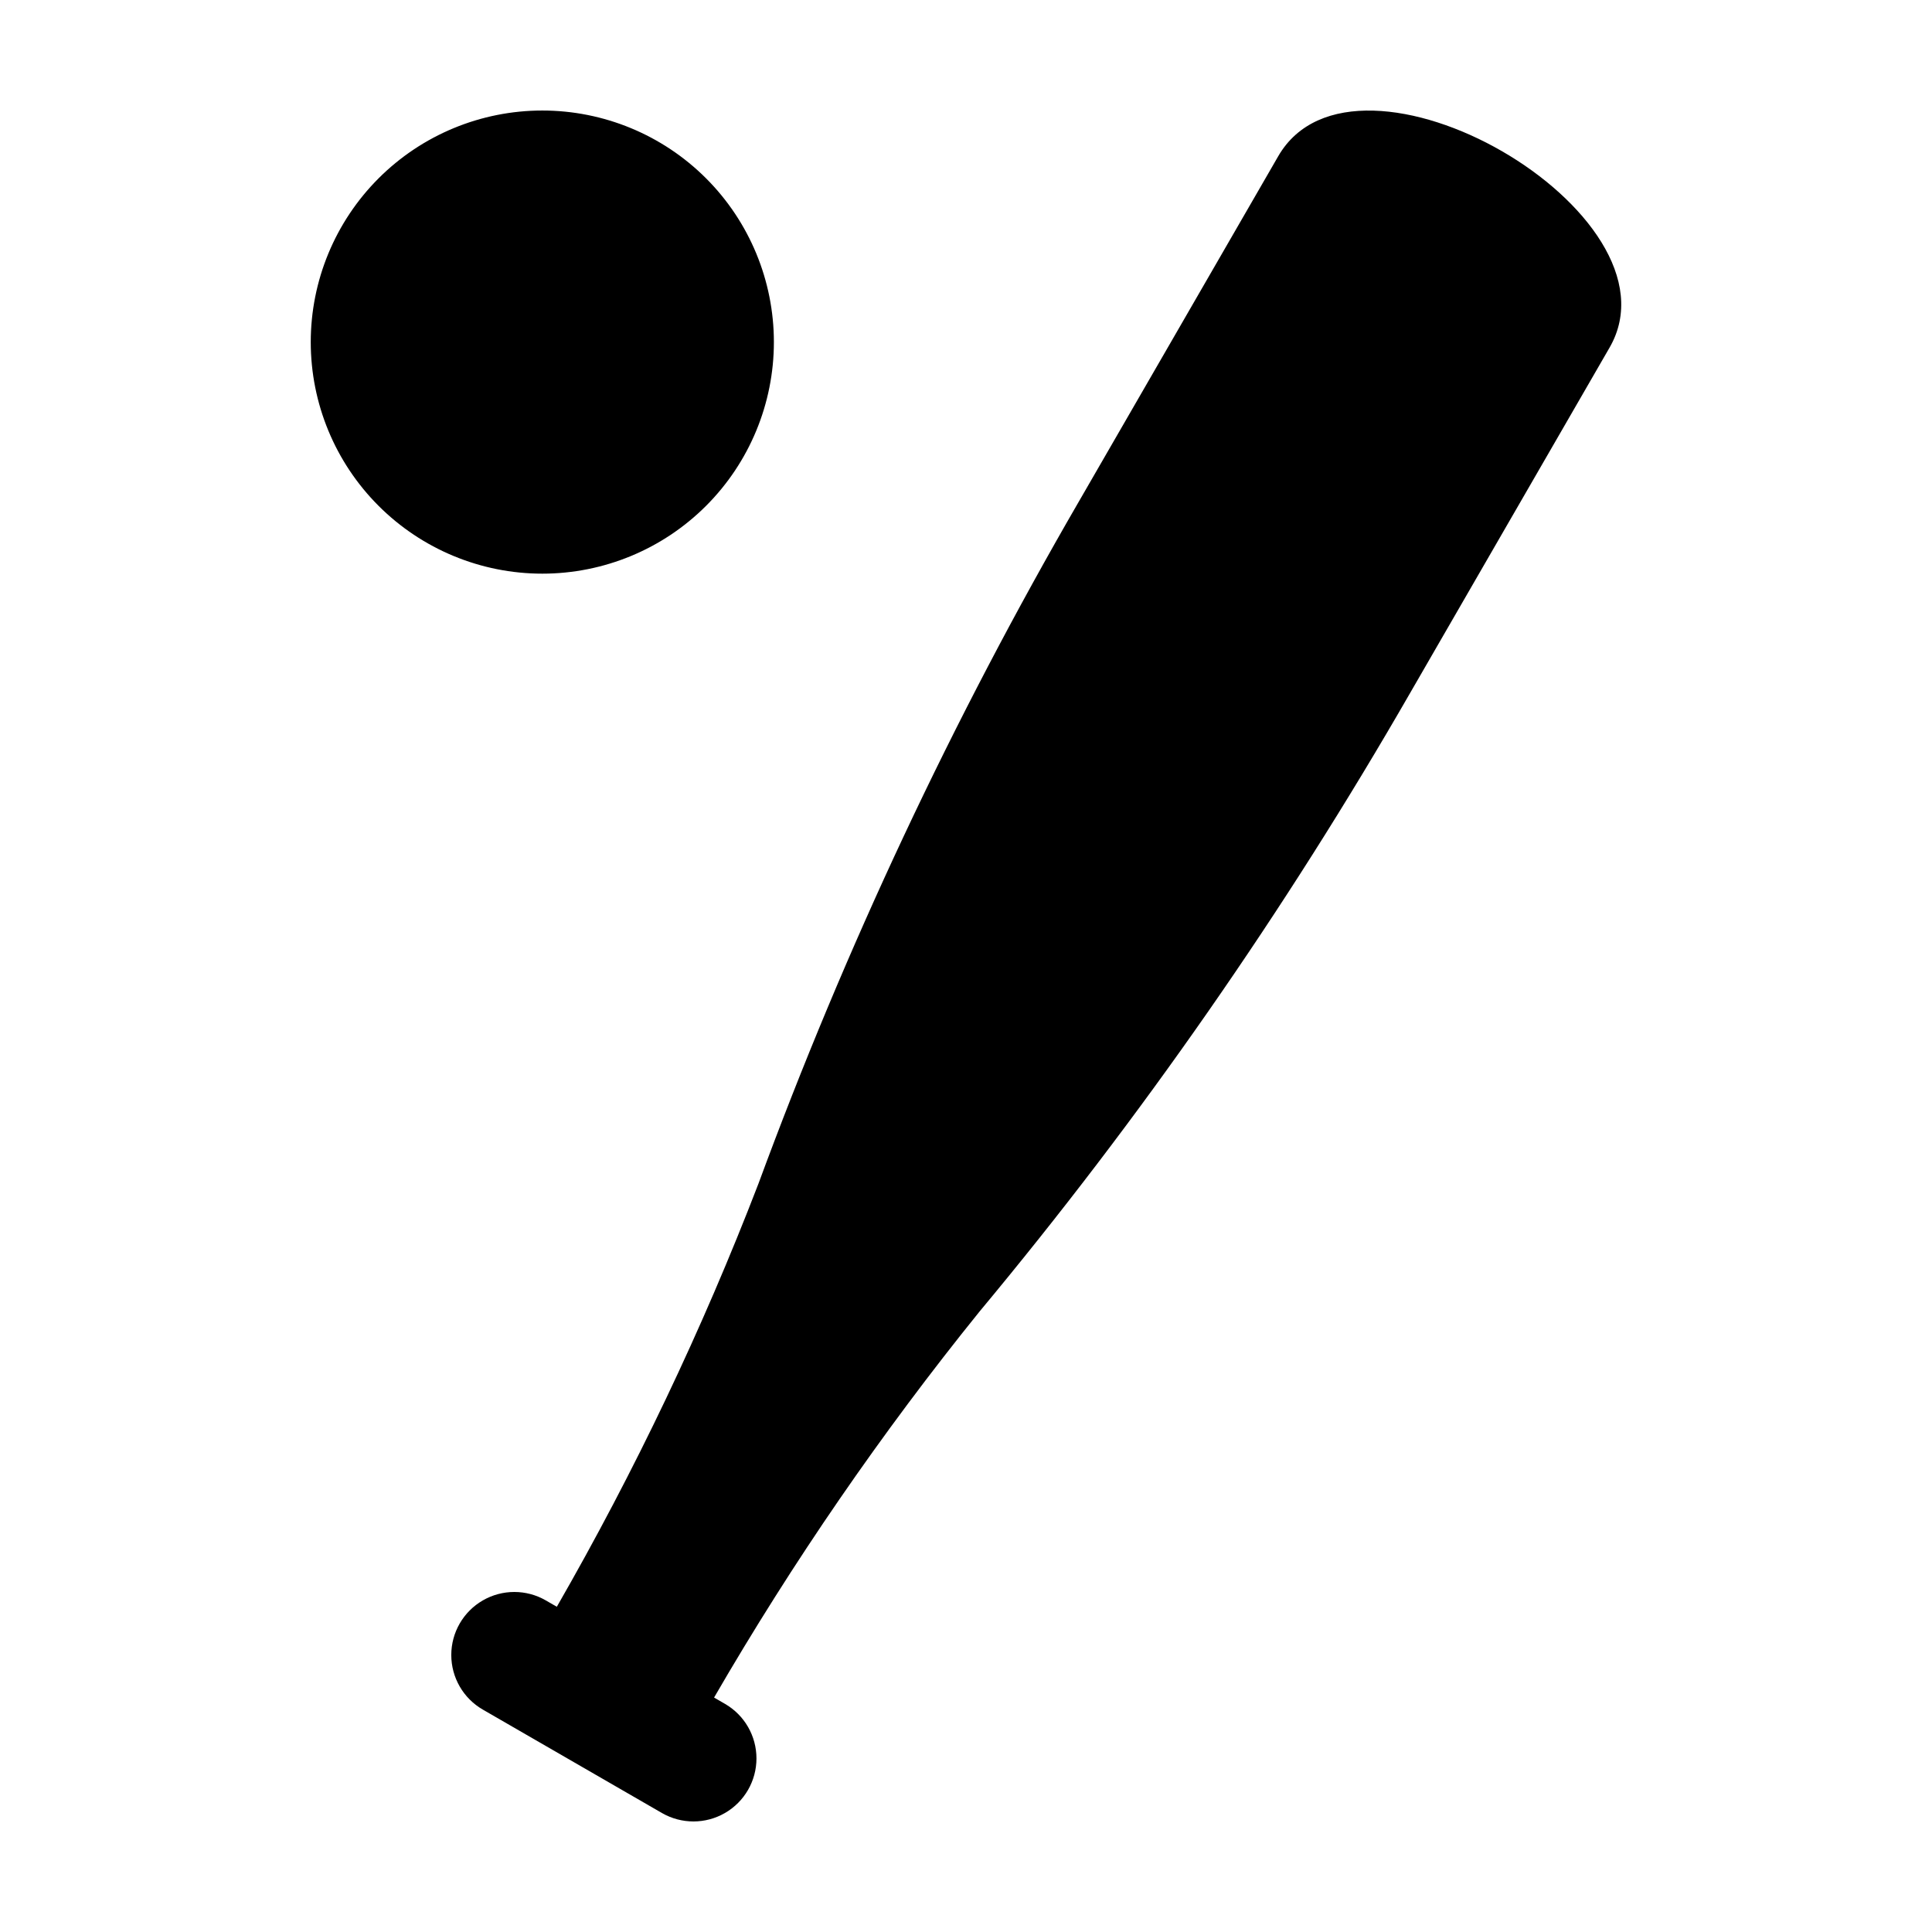 <?xml version="1.0" encoding="UTF-8"?>
<!-- The Best Svg Icon site in the world: iconSvg.co, Visit us! https://iconsvg.co -->
<svg fill="#000000" width="800px" height="800px" version="1.1" viewBox="144 144 512 512" xmlns="http://www.w3.org/2000/svg">
 <path d="m517.72 327.61c-33.25 57.816-71.426 112.66-114.1 163.92-26.059 32.25-49.59 66.465-70.383 102.34l2.914 1.684c5.156 2.988 8.324 8.5 8.32 14.457-0.004 5.961-3.18 11.465-8.34 14.449-5.16 2.984-11.516 2.992-16.684 0.023l-47.5-27.426c-5.168-2.984-8.352-8.496-8.352-14.465s3.184-11.48 8.352-14.465c5.168-2.984 11.535-2.984 16.703 0l2.918 1.684h-0.004c20.668-35.945 38.531-73.43 53.43-112.12 23.055-62.586 51.465-123.07 84.91-180.77l52.832-91.508c20.543-35.586 108.36 15.117 87.816 50.703zm-230-154.32c-16.277 0-31.887 6.465-43.395 17.973-11.508 11.512-17.973 27.117-17.973 43.395s6.465 31.887 17.973 43.395c11.512 11.508 27.121 17.973 43.395 17.973 16.277 0 31.887-6.465 43.395-17.973 11.508-11.508 17.973-27.117 17.973-43.395s-6.465-31.887-17.973-43.395c-11.508-11.508-27.117-17.973-43.395-17.973z"/>
</svg>